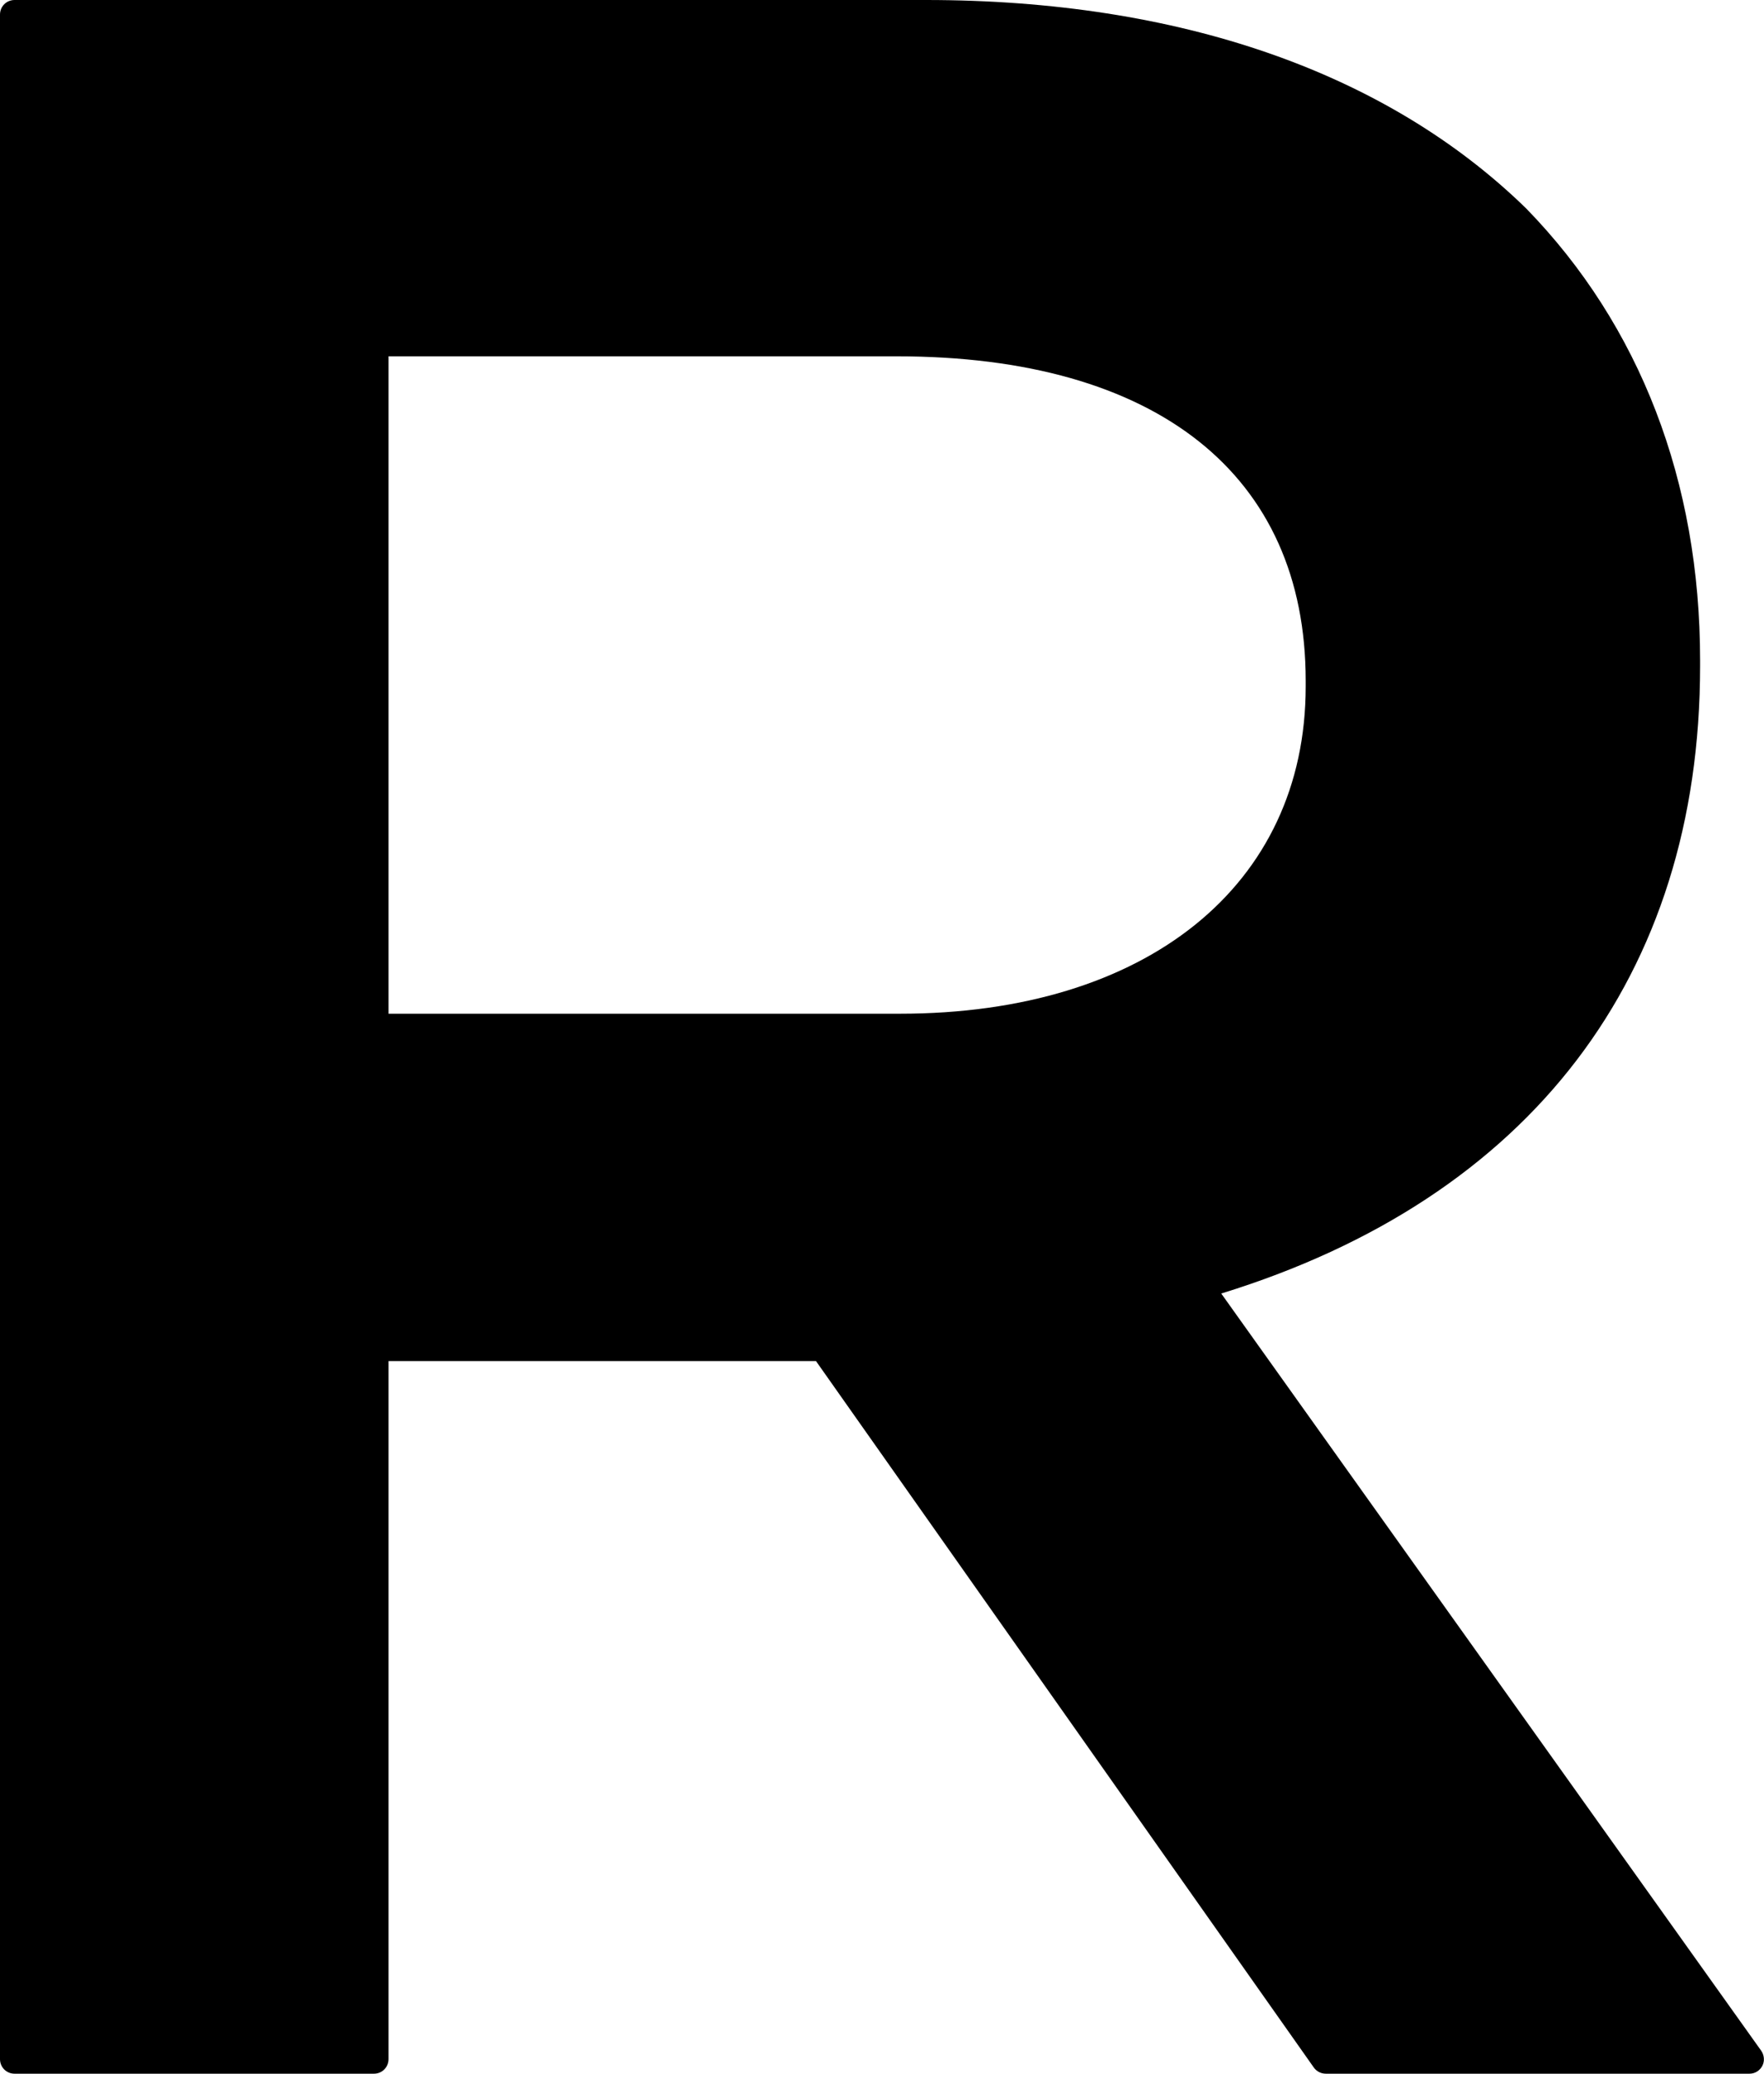 <?xml version="1.0" encoding="UTF-8"?><svg id="b" xmlns="http://www.w3.org/2000/svg" viewBox="0 0 62.93 73.98"><g id="c"><path d="M43.57,46.14c11.02-3.4,17.08-11.32,17.08-22.38v-.21c0-6.37-2.14-11.94-6.2-16.11C49.46,2.57,42.06,0,33.03,0H.52C.23,0,0,.23,0,.52V73.45c0,.29,.23,.52,.52,.52H13.34c.29,0,.52-.23,.52-.52v-24.9h15.25l17.76,25.2c.1,.14,.26,.22,.43,.22h15.11c.2,0,.37-.11,.46-.28,.09-.17,.07-.38-.04-.54l-19.27-27.02ZM13.86,12.71H31.99c9.27,0,14.59,4.22,14.59,11.57v.21c0,7.09-5.68,11.67-14.48,11.67H13.86V12.71Z"/></g></svg>